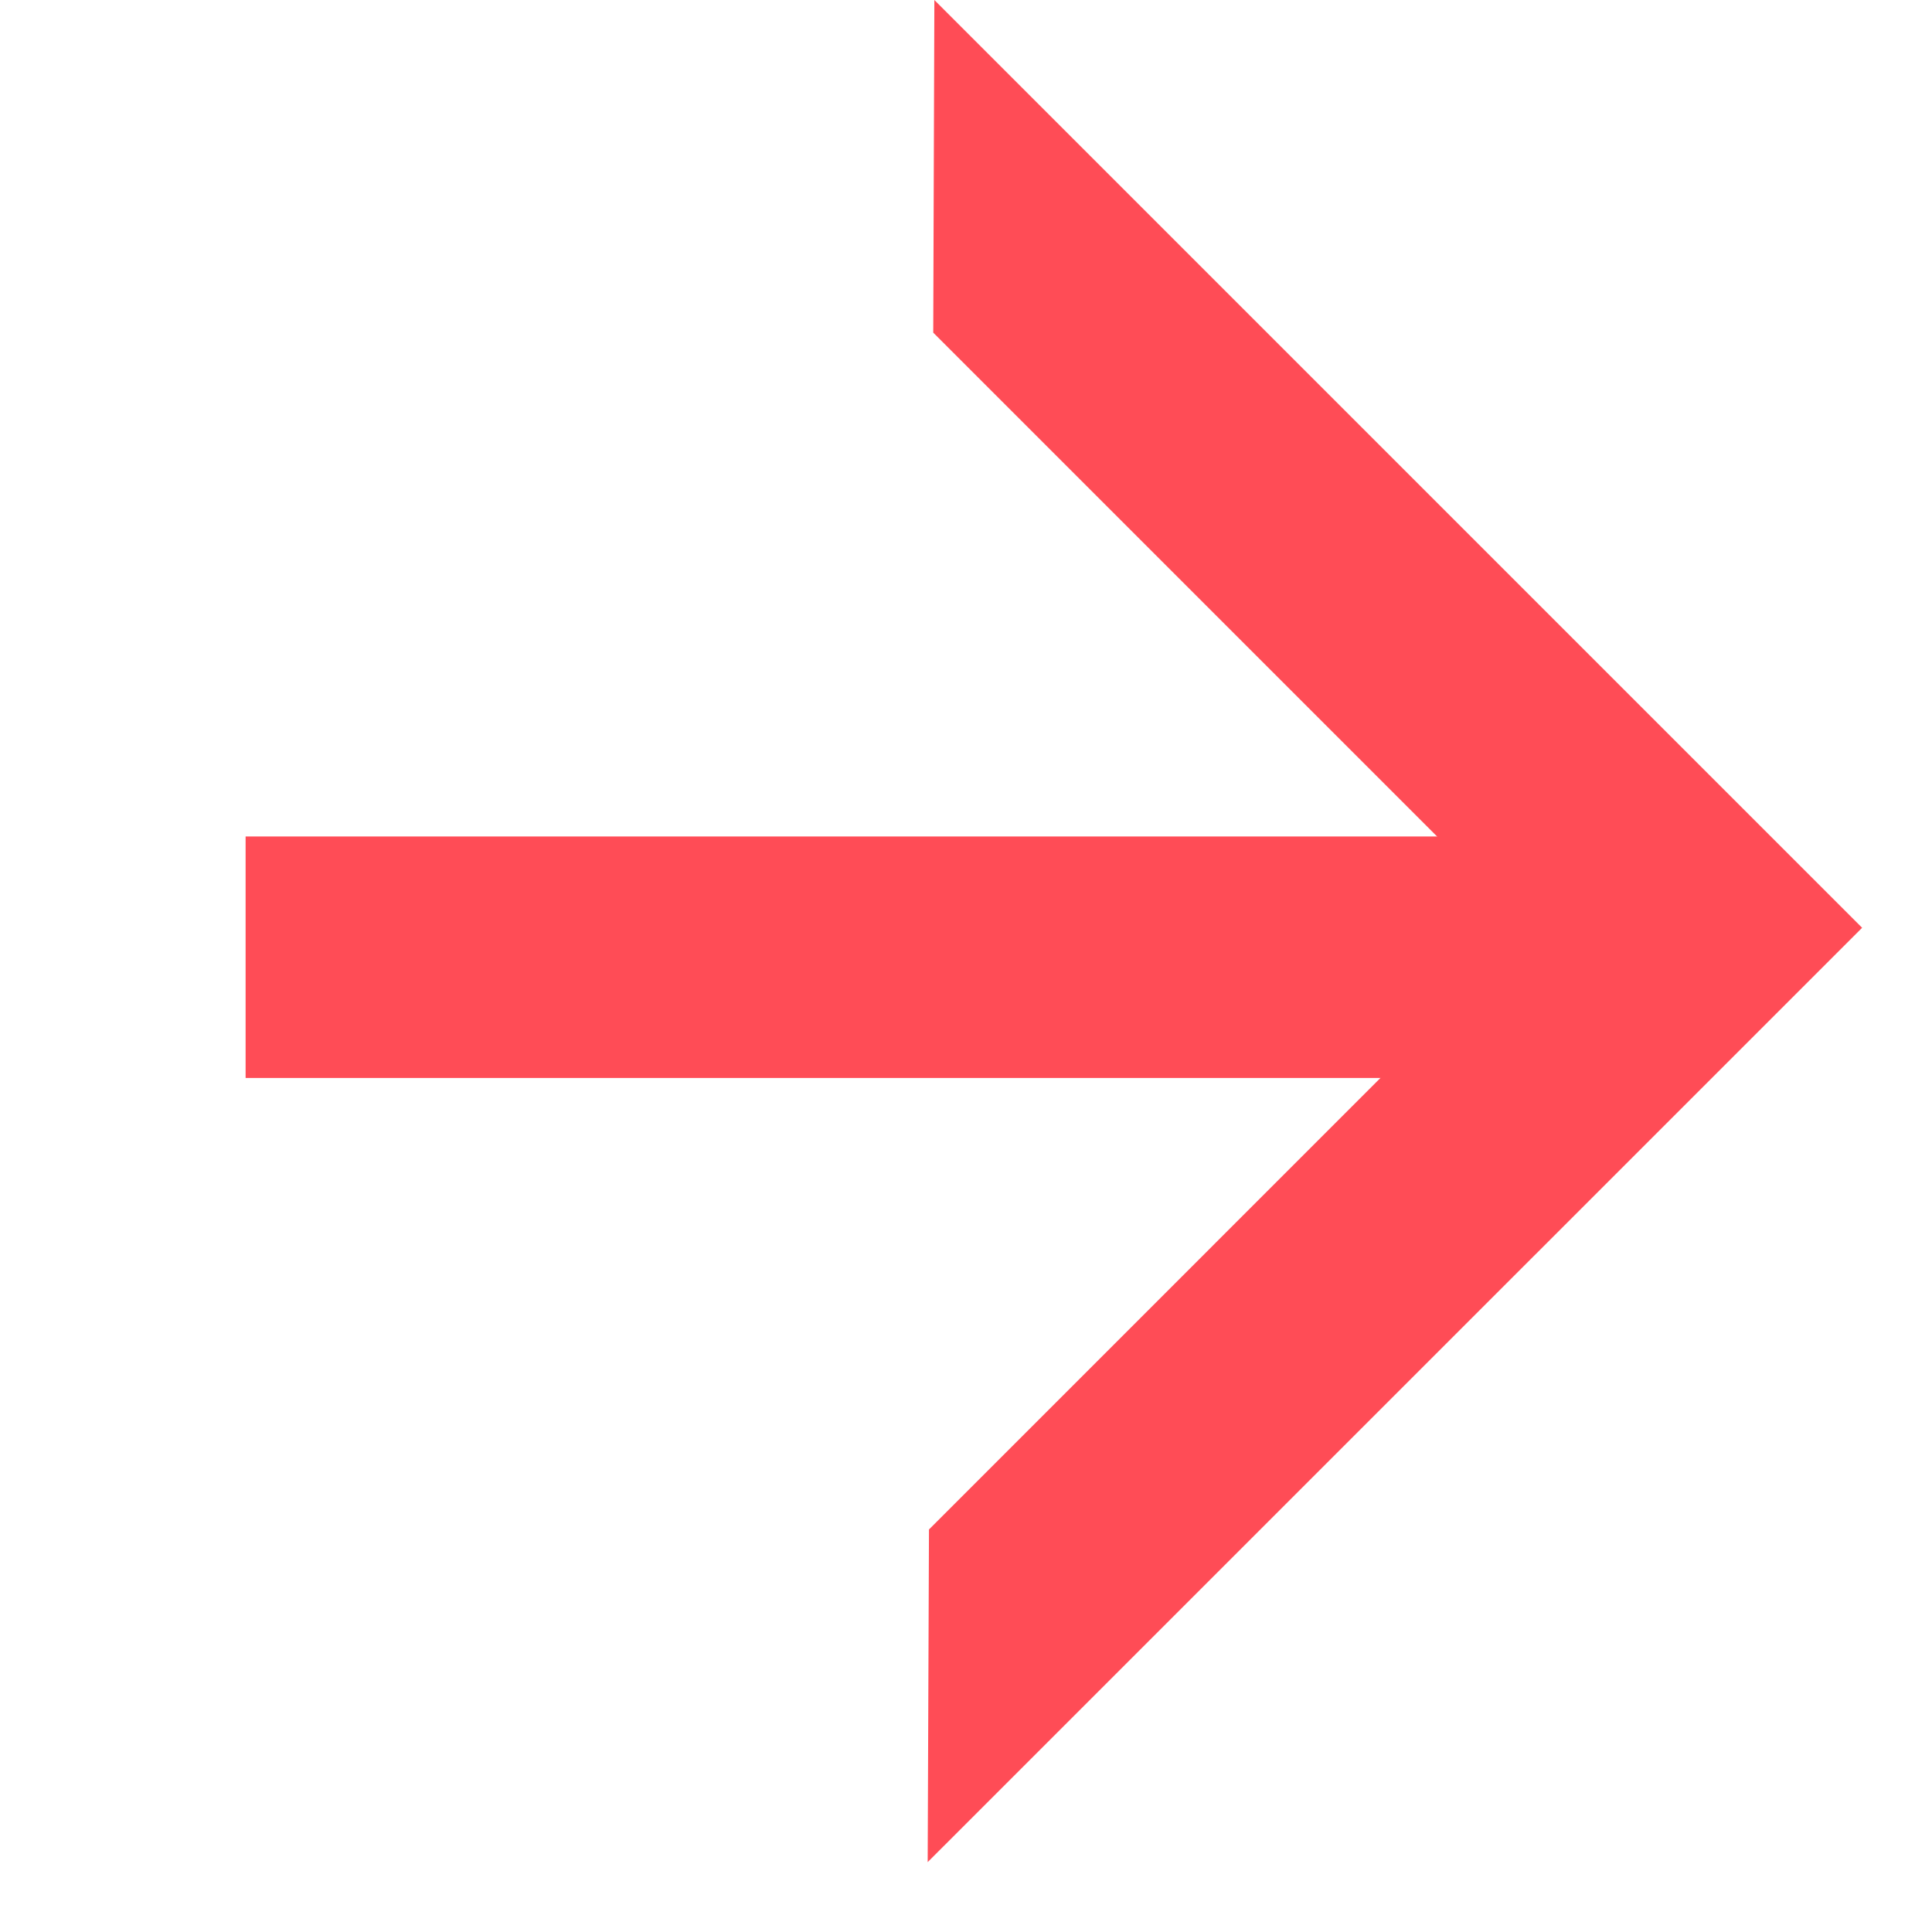 <svg width="24" height="24" fill="none" xmlns="http://www.w3.org/2000/svg"><path d="M11.607 0l-.014 4.132L19 11.539 11.54 19l-.016 4.132 11.608-11.607L11.607 0z" fill="#FF4C56"/><path stroke="#FF4C56" stroke-width="3" d="M19.072 11.891H3.051"/></svg>